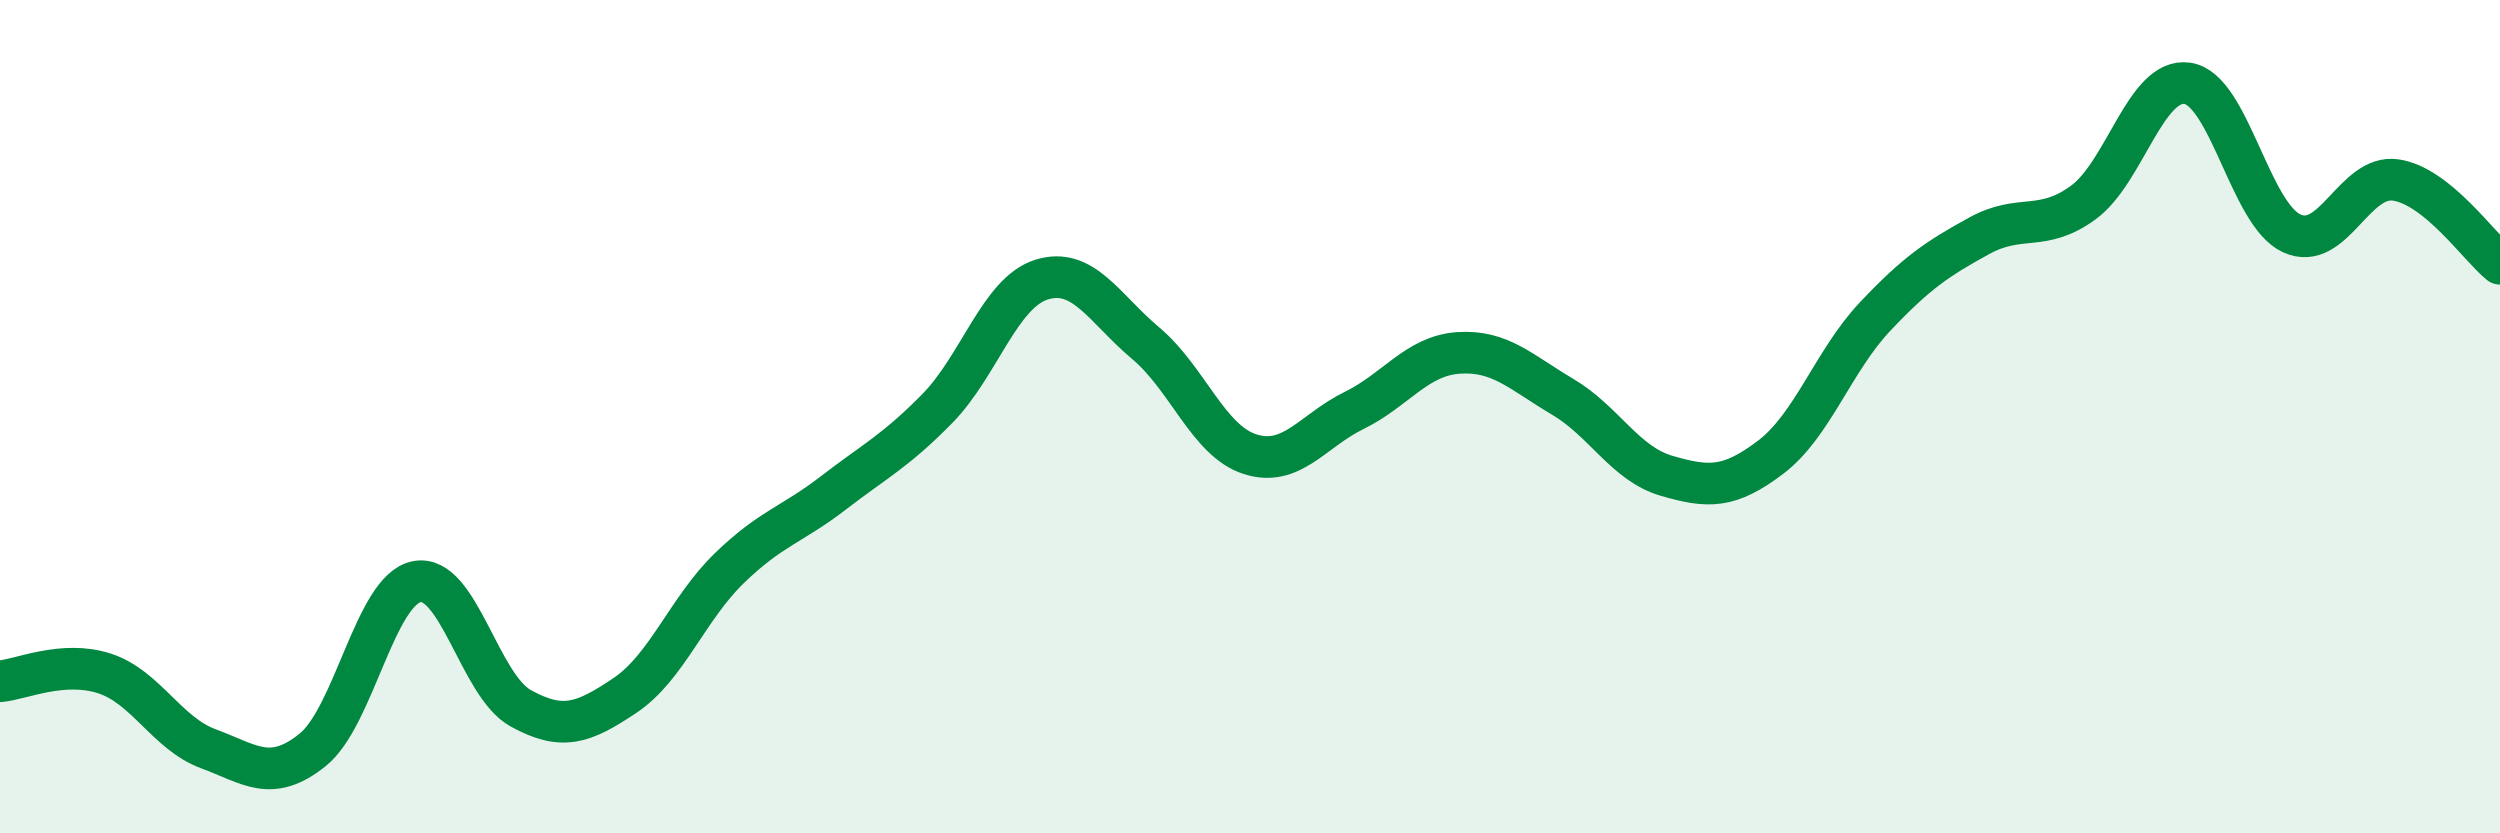 
    <svg width="60" height="20" viewBox="0 0 60 20" xmlns="http://www.w3.org/2000/svg">
      <path
        d="M 0,16.35 C 0.5,16.31 1.5,15.84 2.5,16.16 C 3.5,16.48 4,17.6 5,17.97 C 6,18.34 6.5,18.8 7.5,18 C 8.5,17.2 9,14.16 10,13.96 C 11,13.76 11.5,16.45 12.5,17 C 13.5,17.55 14,17.36 15,16.69 C 16,16.02 16.5,14.61 17.5,13.64 C 18.5,12.67 19,12.6 20,11.83 C 21,11.06 21.5,10.82 22.5,9.8 C 23.5,8.78 24,7.02 25,6.71 C 26,6.4 26.5,7.4 27.5,8.24 C 28.5,9.08 29,10.58 30,10.9 C 31,11.22 31.5,10.34 32.5,9.85 C 33.5,9.36 34,8.54 35,8.47 C 36,8.4 36.5,8.93 37.5,9.52 C 38.5,10.11 39,11.13 40,11.42 C 41,11.71 41.5,11.73 42.5,10.97 C 43.5,10.21 44,8.66 45,7.6 C 46,6.54 46.5,6.21 47.5,5.66 C 48.5,5.11 49,5.59 50,4.86 C 51,4.13 51.5,1.85 52.5,2 C 53.5,2.15 54,5.14 55,5.6 C 56,6.06 56.5,4.17 57.5,4.32 C 58.5,4.47 59.5,5.93 60,6.33L60 20L0 20Z"
        fill="#008740"
        opacity="0.1"
        stroke-linecap="round"
        stroke-linejoin="round"
      />
      <path
        d="M 0,16.35 C 0.5,16.31 1.5,15.84 2.5,16.16 C 3.5,16.48 4,17.6 5,17.97 C 6,18.34 6.5,18.8 7.5,18 C 8.5,17.2 9,14.16 10,13.96 C 11,13.76 11.5,16.45 12.5,17 C 13.5,17.55 14,17.36 15,16.69 C 16,16.02 16.5,14.61 17.5,13.64 C 18.5,12.67 19,12.6 20,11.83 C 21,11.06 21.5,10.82 22.5,9.8 C 23.5,8.78 24,7.02 25,6.71 C 26,6.4 26.5,7.4 27.5,8.24 C 28.5,9.08 29,10.58 30,10.9 C 31,11.22 31.5,10.34 32.5,9.85 C 33.5,9.36 34,8.54 35,8.47 C 36,8.4 36.5,8.93 37.5,9.52 C 38.5,10.11 39,11.13 40,11.42 C 41,11.71 41.5,11.73 42.5,10.97 C 43.5,10.21 44,8.66 45,7.6 C 46,6.54 46.5,6.21 47.5,5.66 C 48.5,5.11 49,5.59 50,4.86 C 51,4.13 51.5,1.85 52.5,2 C 53.5,2.15 54,5.14 55,5.6 C 56,6.06 56.5,4.17 57.5,4.32 C 58.5,4.47 59.5,5.93 60,6.33"
        stroke="#008740"
        stroke-width="1"
        fill="none"
        stroke-linecap="round"
        stroke-linejoin="round"
      />
    </svg>
  